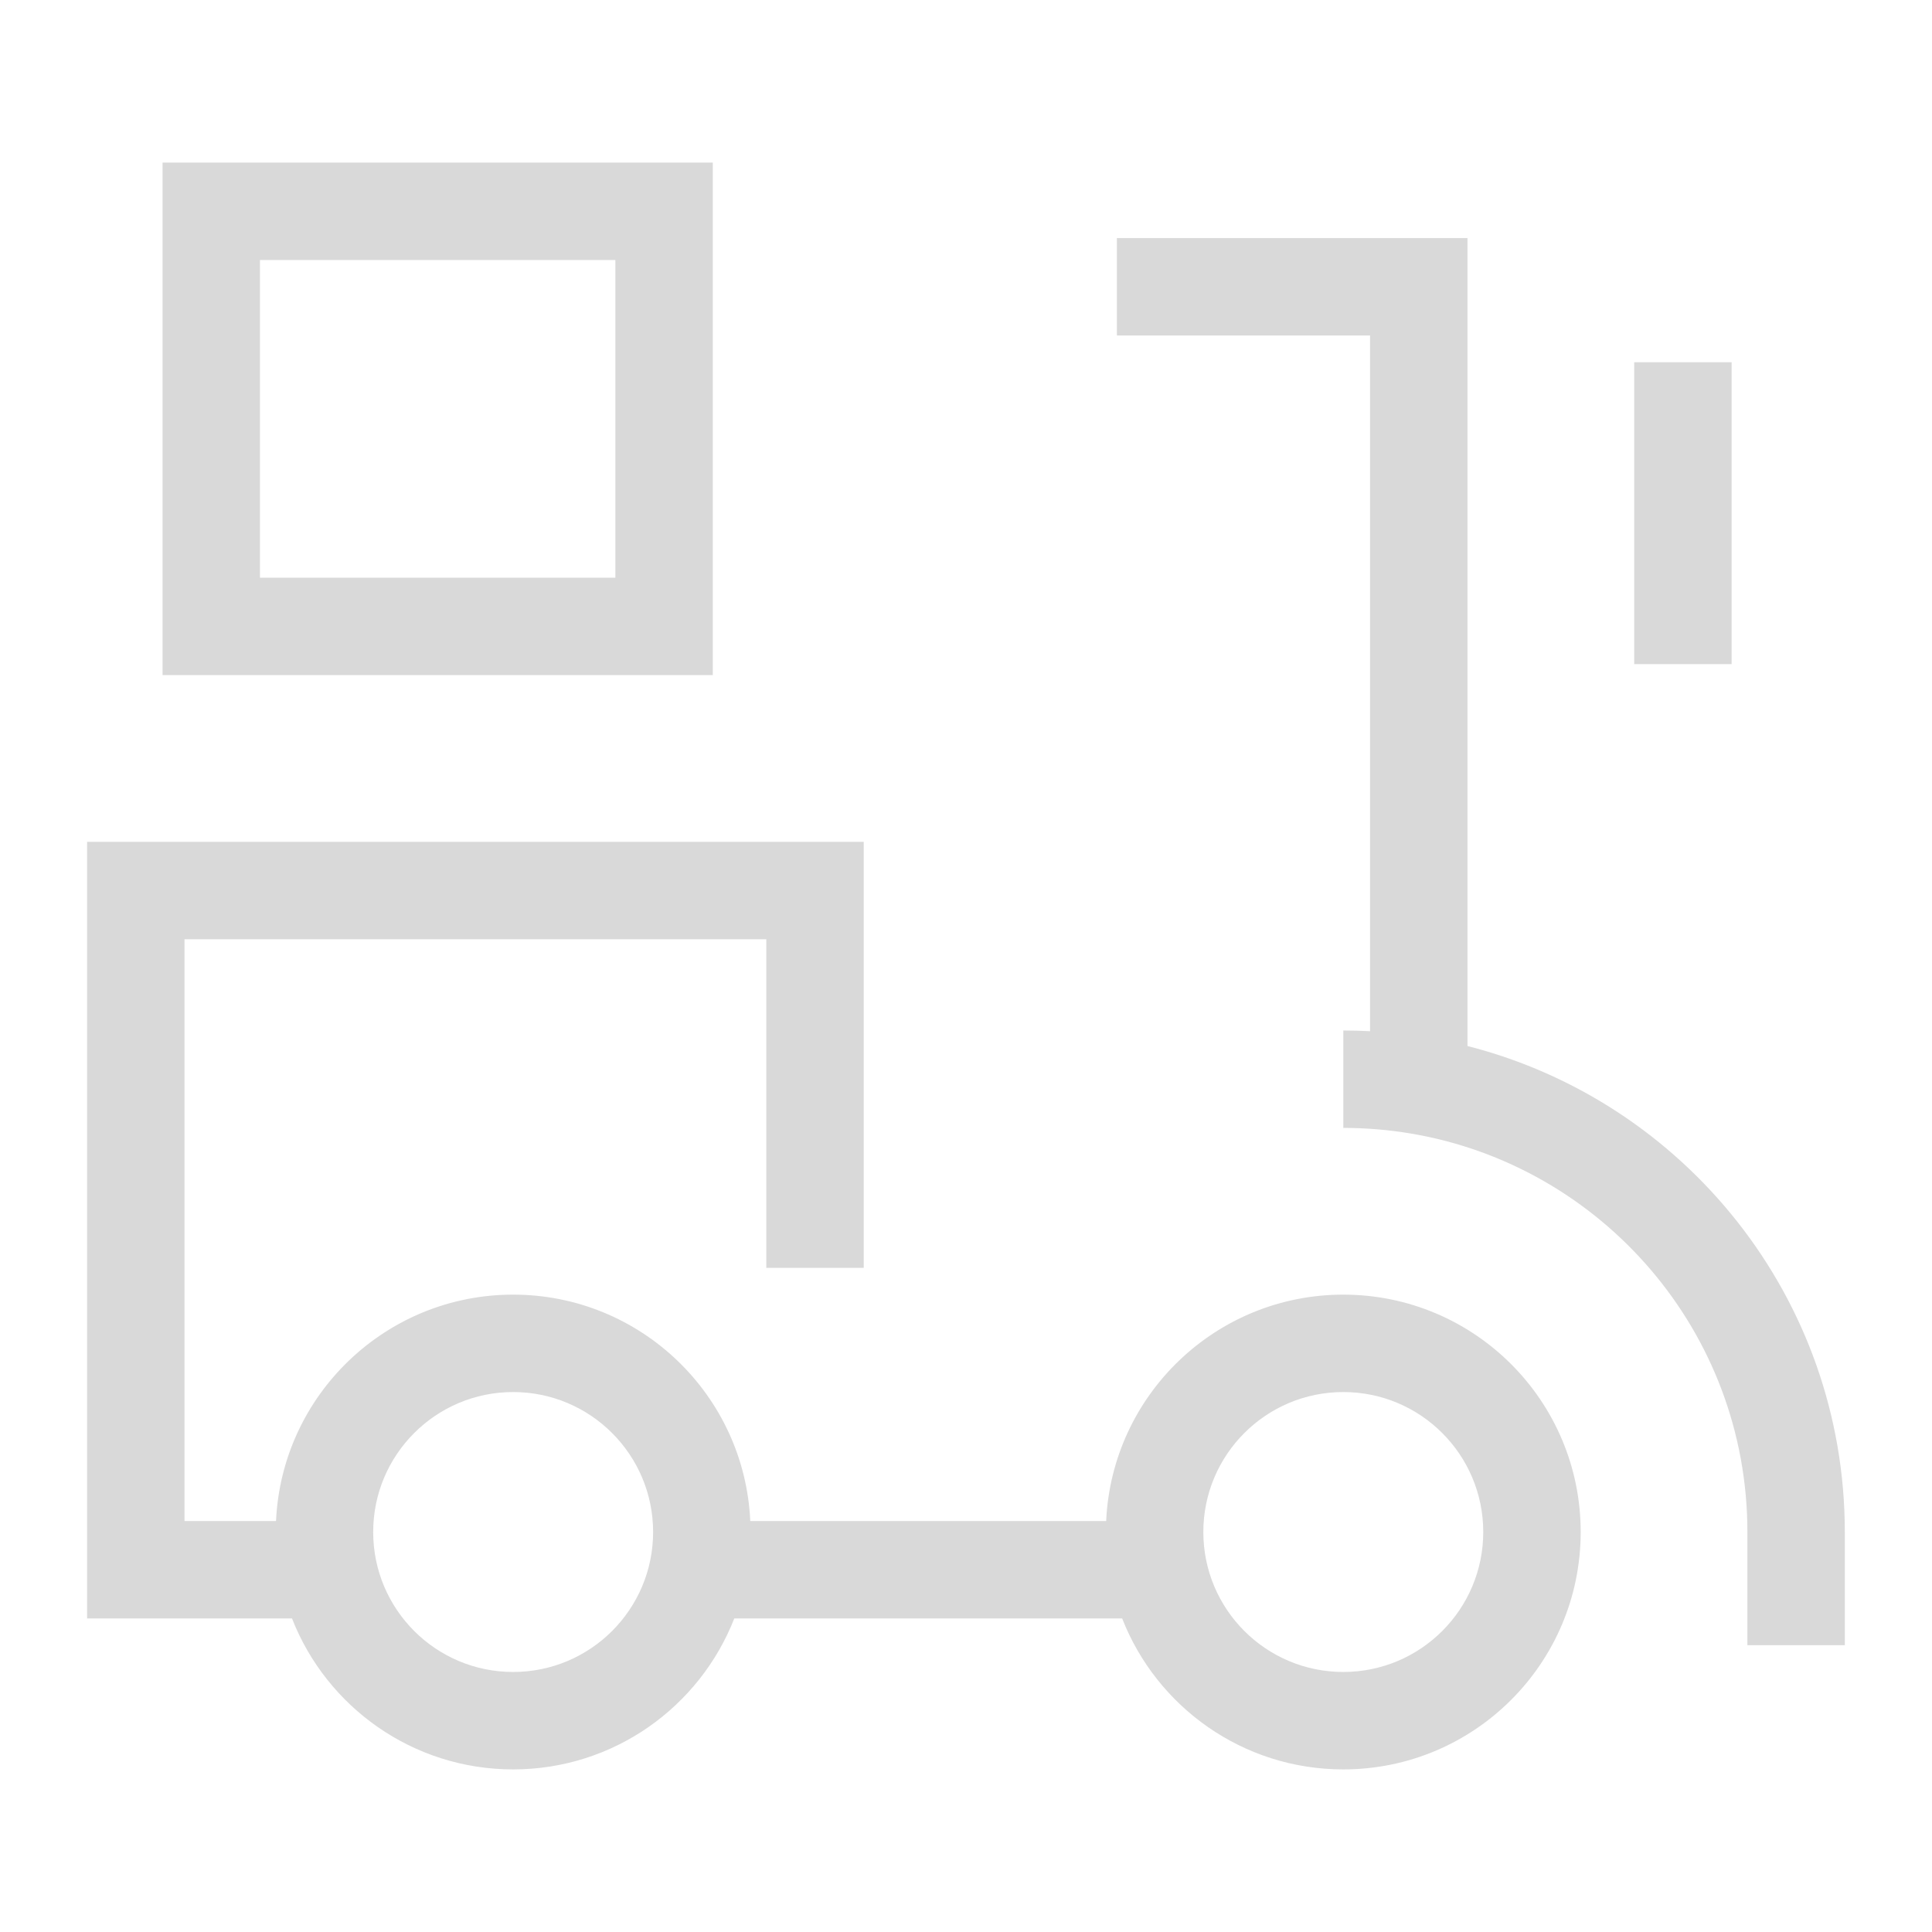<svg width="100" height="100" viewBox="0 0 100 100" fill="none" xmlns="http://www.w3.org/2000/svg">
<path fill-rule="evenodd" clip-rule="evenodd" d="M44.706 65.625H39.664V48.615H9.55V78.729H14.287C14.583 72.207 19.965 67.01 26.56 67.01C33.156 67.01 38.537 72.207 38.834 78.729H57.255C57.552 72.207 62.934 67.01 69.529 67.01C76.314 67.01 81.816 72.511 81.816 79.297C81.816 86.083 76.314 91.584 69.529 91.584C64.322 91.584 59.872 88.344 58.083 83.771H38.006C36.217 88.344 31.767 91.584 26.56 91.584C21.353 91.584 16.903 88.344 15.114 83.771H4.508V43.573H44.706V65.625ZM26.56 72.052C22.559 72.052 19.316 75.296 19.316 79.297C19.316 83.298 22.559 86.541 26.56 86.541C30.561 86.541 33.805 83.298 33.805 79.297C33.805 75.296 30.561 72.052 26.56 72.052ZM69.529 72.052C65.528 72.052 62.284 75.296 62.284 79.297C62.284 83.298 65.528 86.541 69.529 86.541C73.53 86.541 76.773 83.298 76.773 79.297C76.773 75.296 73.53 72.052 69.529 72.052Z" fill="#D9D9D9"/>
<path d="M75.956 54.142C87.184 57.002 95.487 67.177 95.487 79.297V85.156H90.445V79.297C90.445 68.935 82.909 60.329 73.018 58.67C71.885 58.48 70.719 58.38 69.529 58.38V53.338C69.993 53.338 70.455 53.351 70.914 53.375V17.365H57.81V12.323H75.956V54.142Z" fill="#D9D9D9"/>
<path fill-rule="evenodd" clip-rule="evenodd" d="M36.894 34.943H8.414V8.416H36.894V34.943ZM13.456 29.901H31.852V13.459H13.456V29.901Z" fill="#D9D9D9"/>
<path d="M89.628 34.375H84.586V18.75H89.628V34.375Z" fill="#D9D9D9"/>
</svg>
